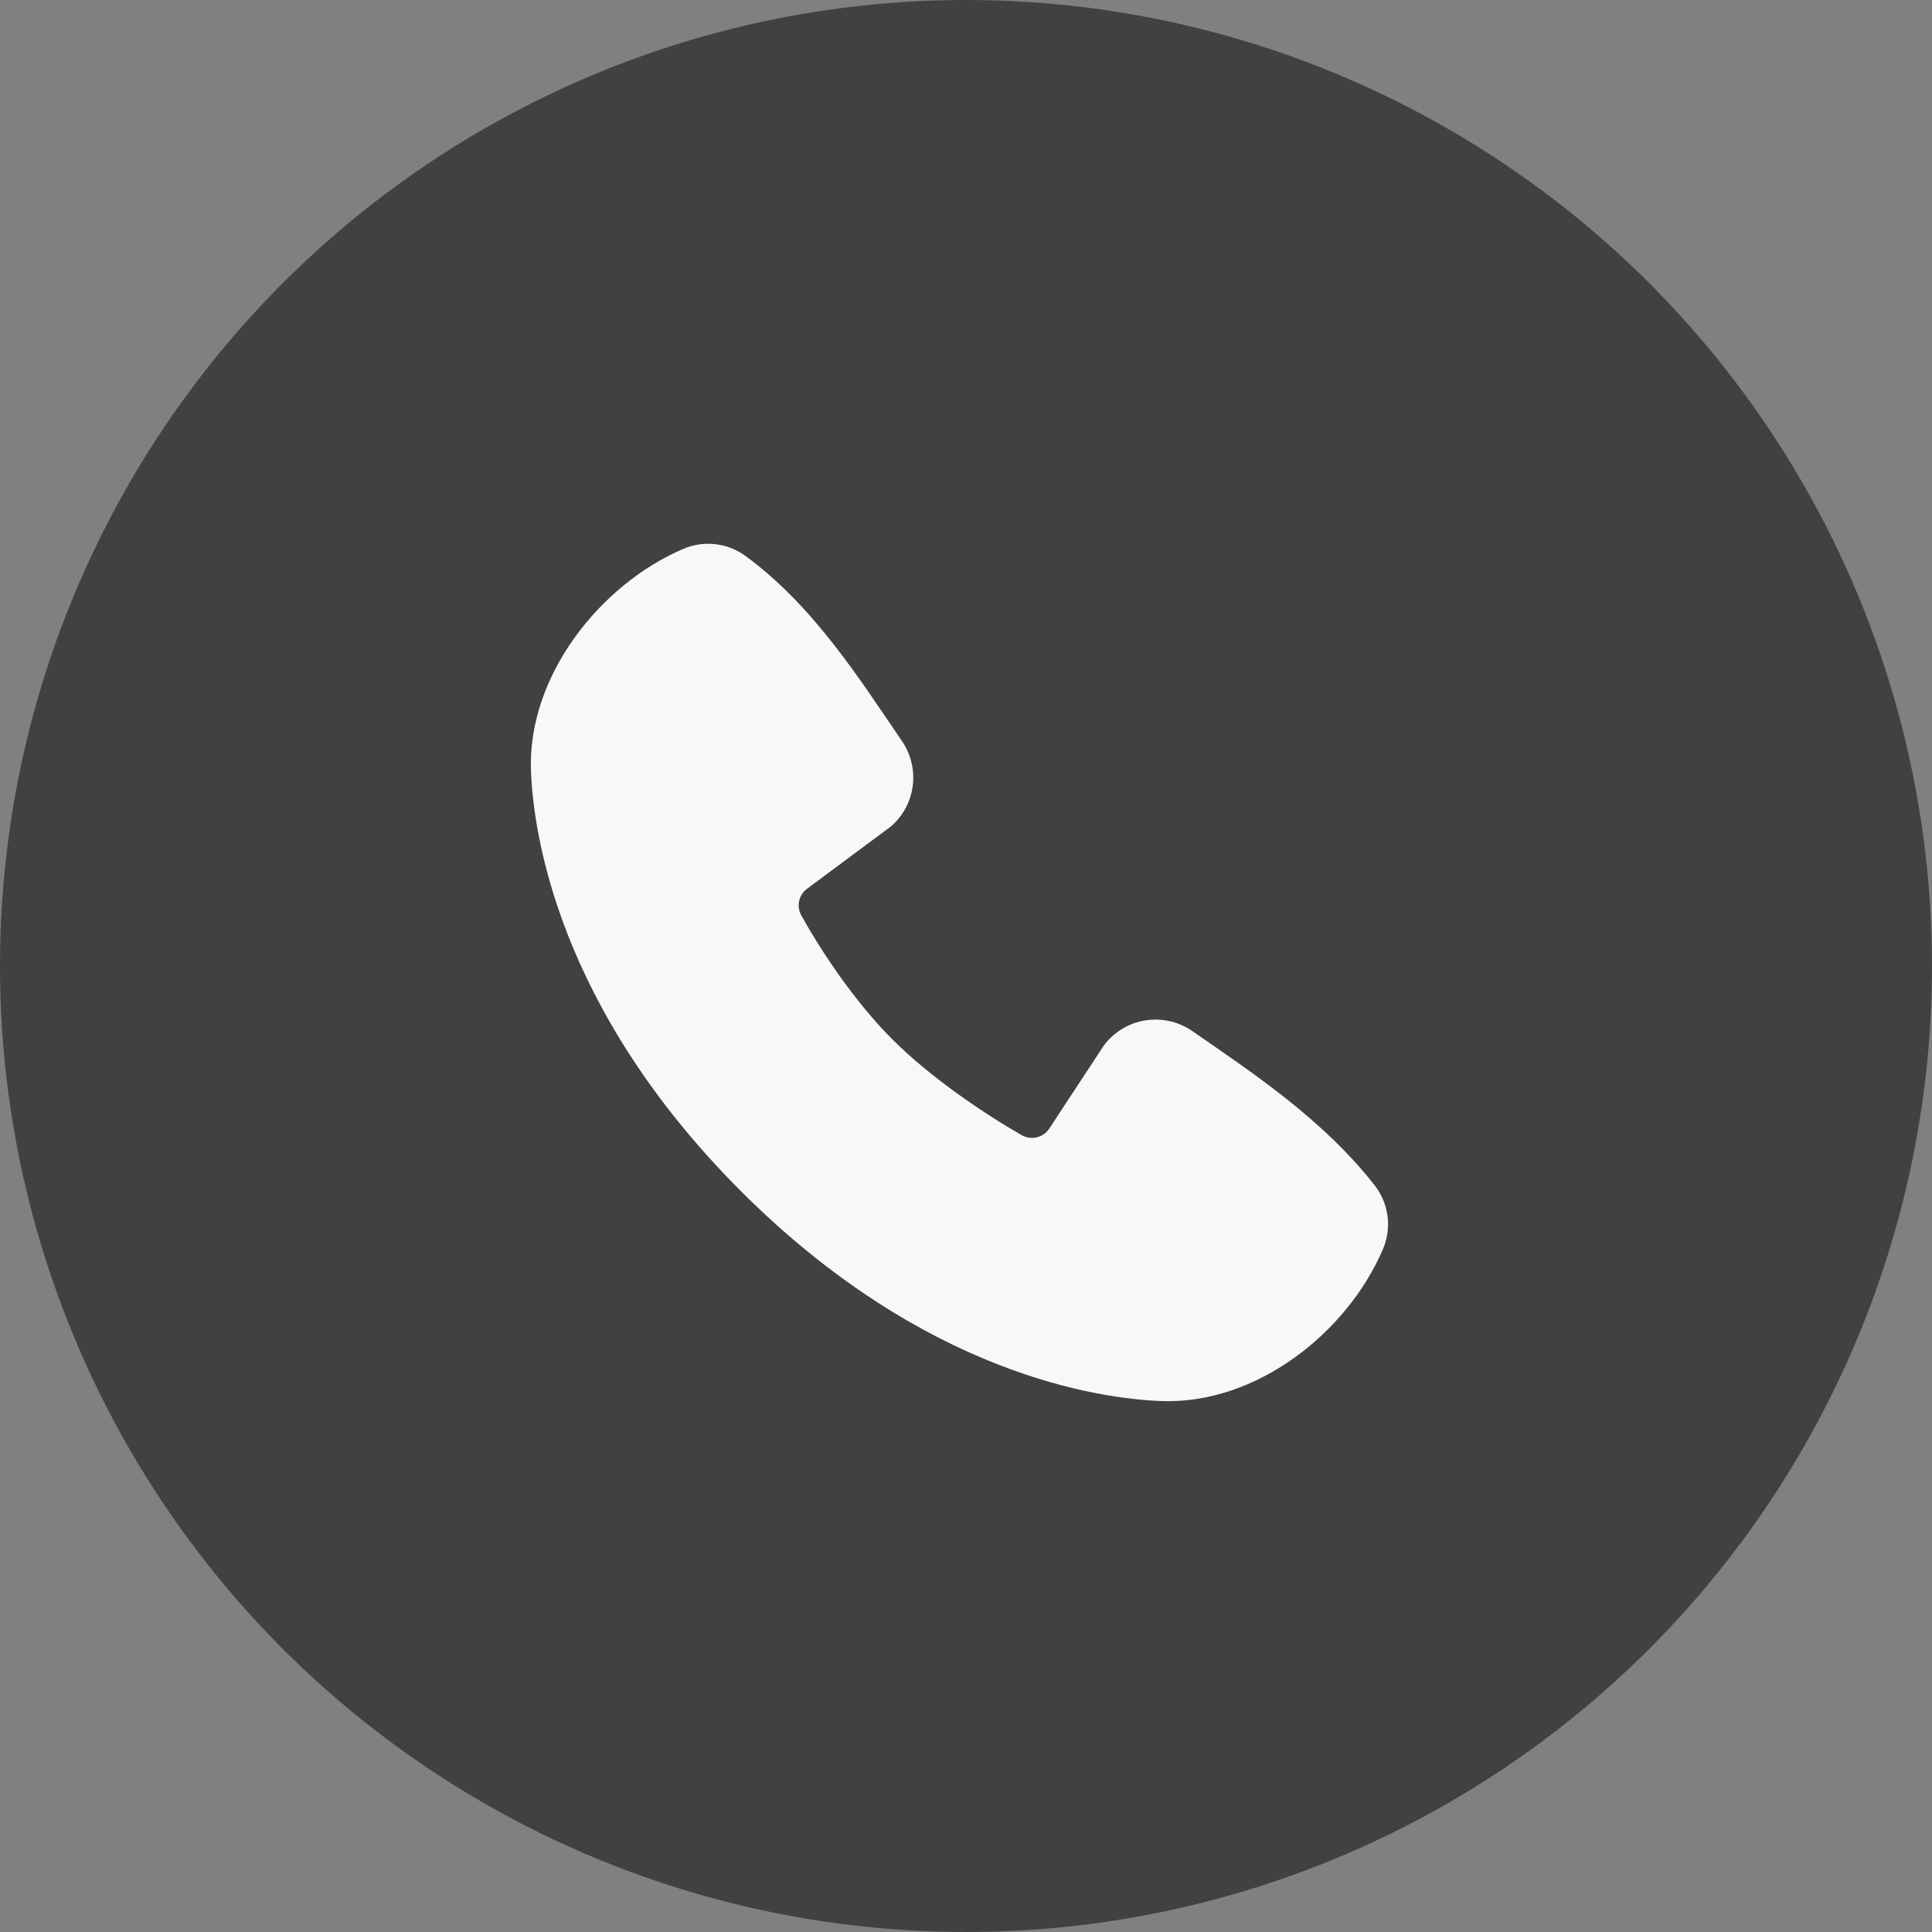<svg width="60" height="60" viewBox="0 0 60 60" fill="none" xmlns="http://www.w3.org/2000/svg">
<rect x="0" y="0" width="60" height="60" fill="#808080" stroke="none"/>
<circle cx="30" cy="30" r="30" fill="#414141"/>
<g clip-path="url(#clip0_71_1103)">
<path fill-rule="evenodd" clip-rule="evenodd" d="M36.069 43.511C34.15 43.44 28.708 42.688 23.009 36.991C17.312 31.292 16.561 25.852 16.489 23.931C16.383 21.003 18.625 18.159 21.216 17.048C21.528 16.913 21.87 16.862 22.207 16.899C22.545 16.936 22.868 17.061 23.143 17.26C25.276 18.815 26.748 21.167 28.012 23.016C28.29 23.422 28.409 23.917 28.346 24.405C28.283 24.893 28.043 25.341 27.671 25.664L25.07 27.596C24.944 27.687 24.855 27.82 24.82 27.971C24.786 28.122 24.807 28.281 24.88 28.417C25.47 29.488 26.517 31.083 27.718 32.283C28.919 33.483 30.588 34.6 31.733 35.256C31.877 35.337 32.046 35.359 32.206 35.319C32.365 35.279 32.504 35.179 32.592 35.04L34.285 32.463C34.597 32.049 35.056 31.772 35.567 31.69C36.078 31.607 36.601 31.726 37.027 32.02C38.903 33.319 41.092 34.765 42.695 36.817C42.91 37.095 43.047 37.425 43.092 37.773C43.136 38.121 43.086 38.475 42.947 38.797C41.831 41.401 39.007 43.619 36.069 43.511Z" fill="#F8F8F8"/>
</g>
<defs>
<clipPath id="clip0_71_1103">
<rect width="32" height="32" fill="white" transform="translate(14 14)"/>
</clipPath>
</defs>
</svg>
